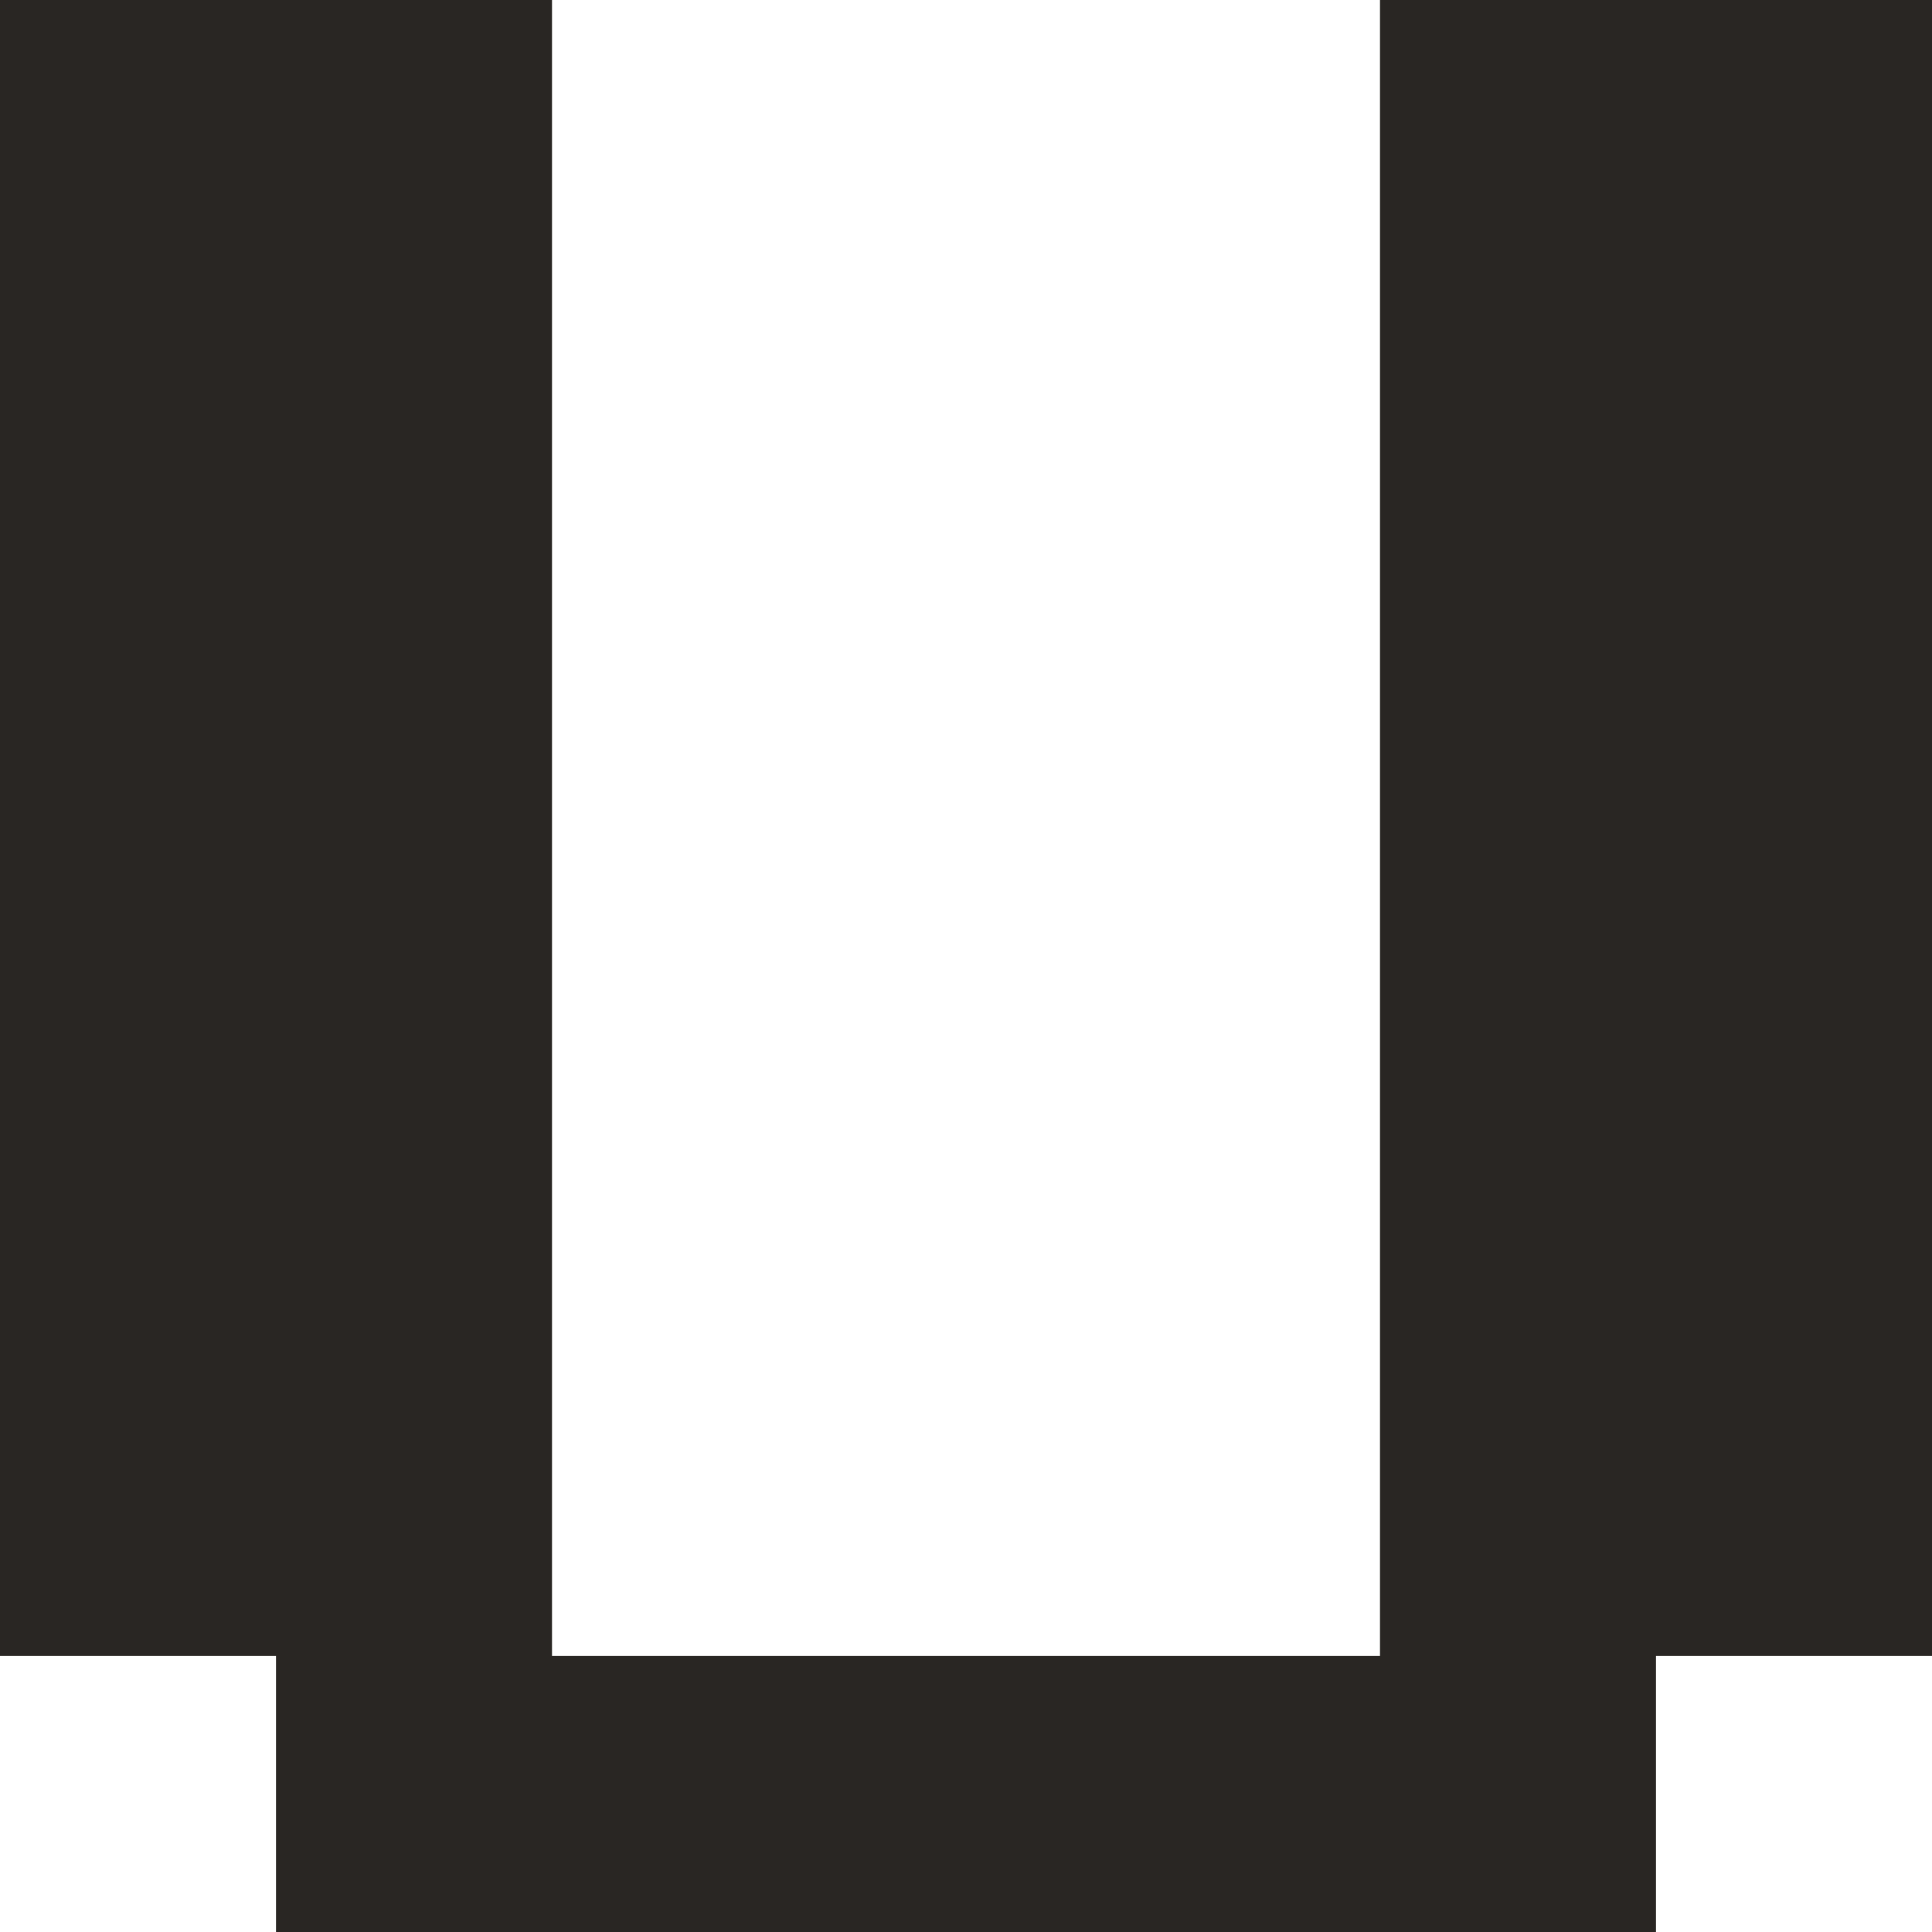 <?xml version="1.0" encoding="UTF-8"?> <svg xmlns="http://www.w3.org/2000/svg" viewBox="0 0 324.656 324.656" fill="none"><path d="M46.379 278.277H0V0H92.759V278.277H231.897V0H324.656V278.277H278.277V324.656H46.379V278.277Z" fill="#292623"></path></svg> 